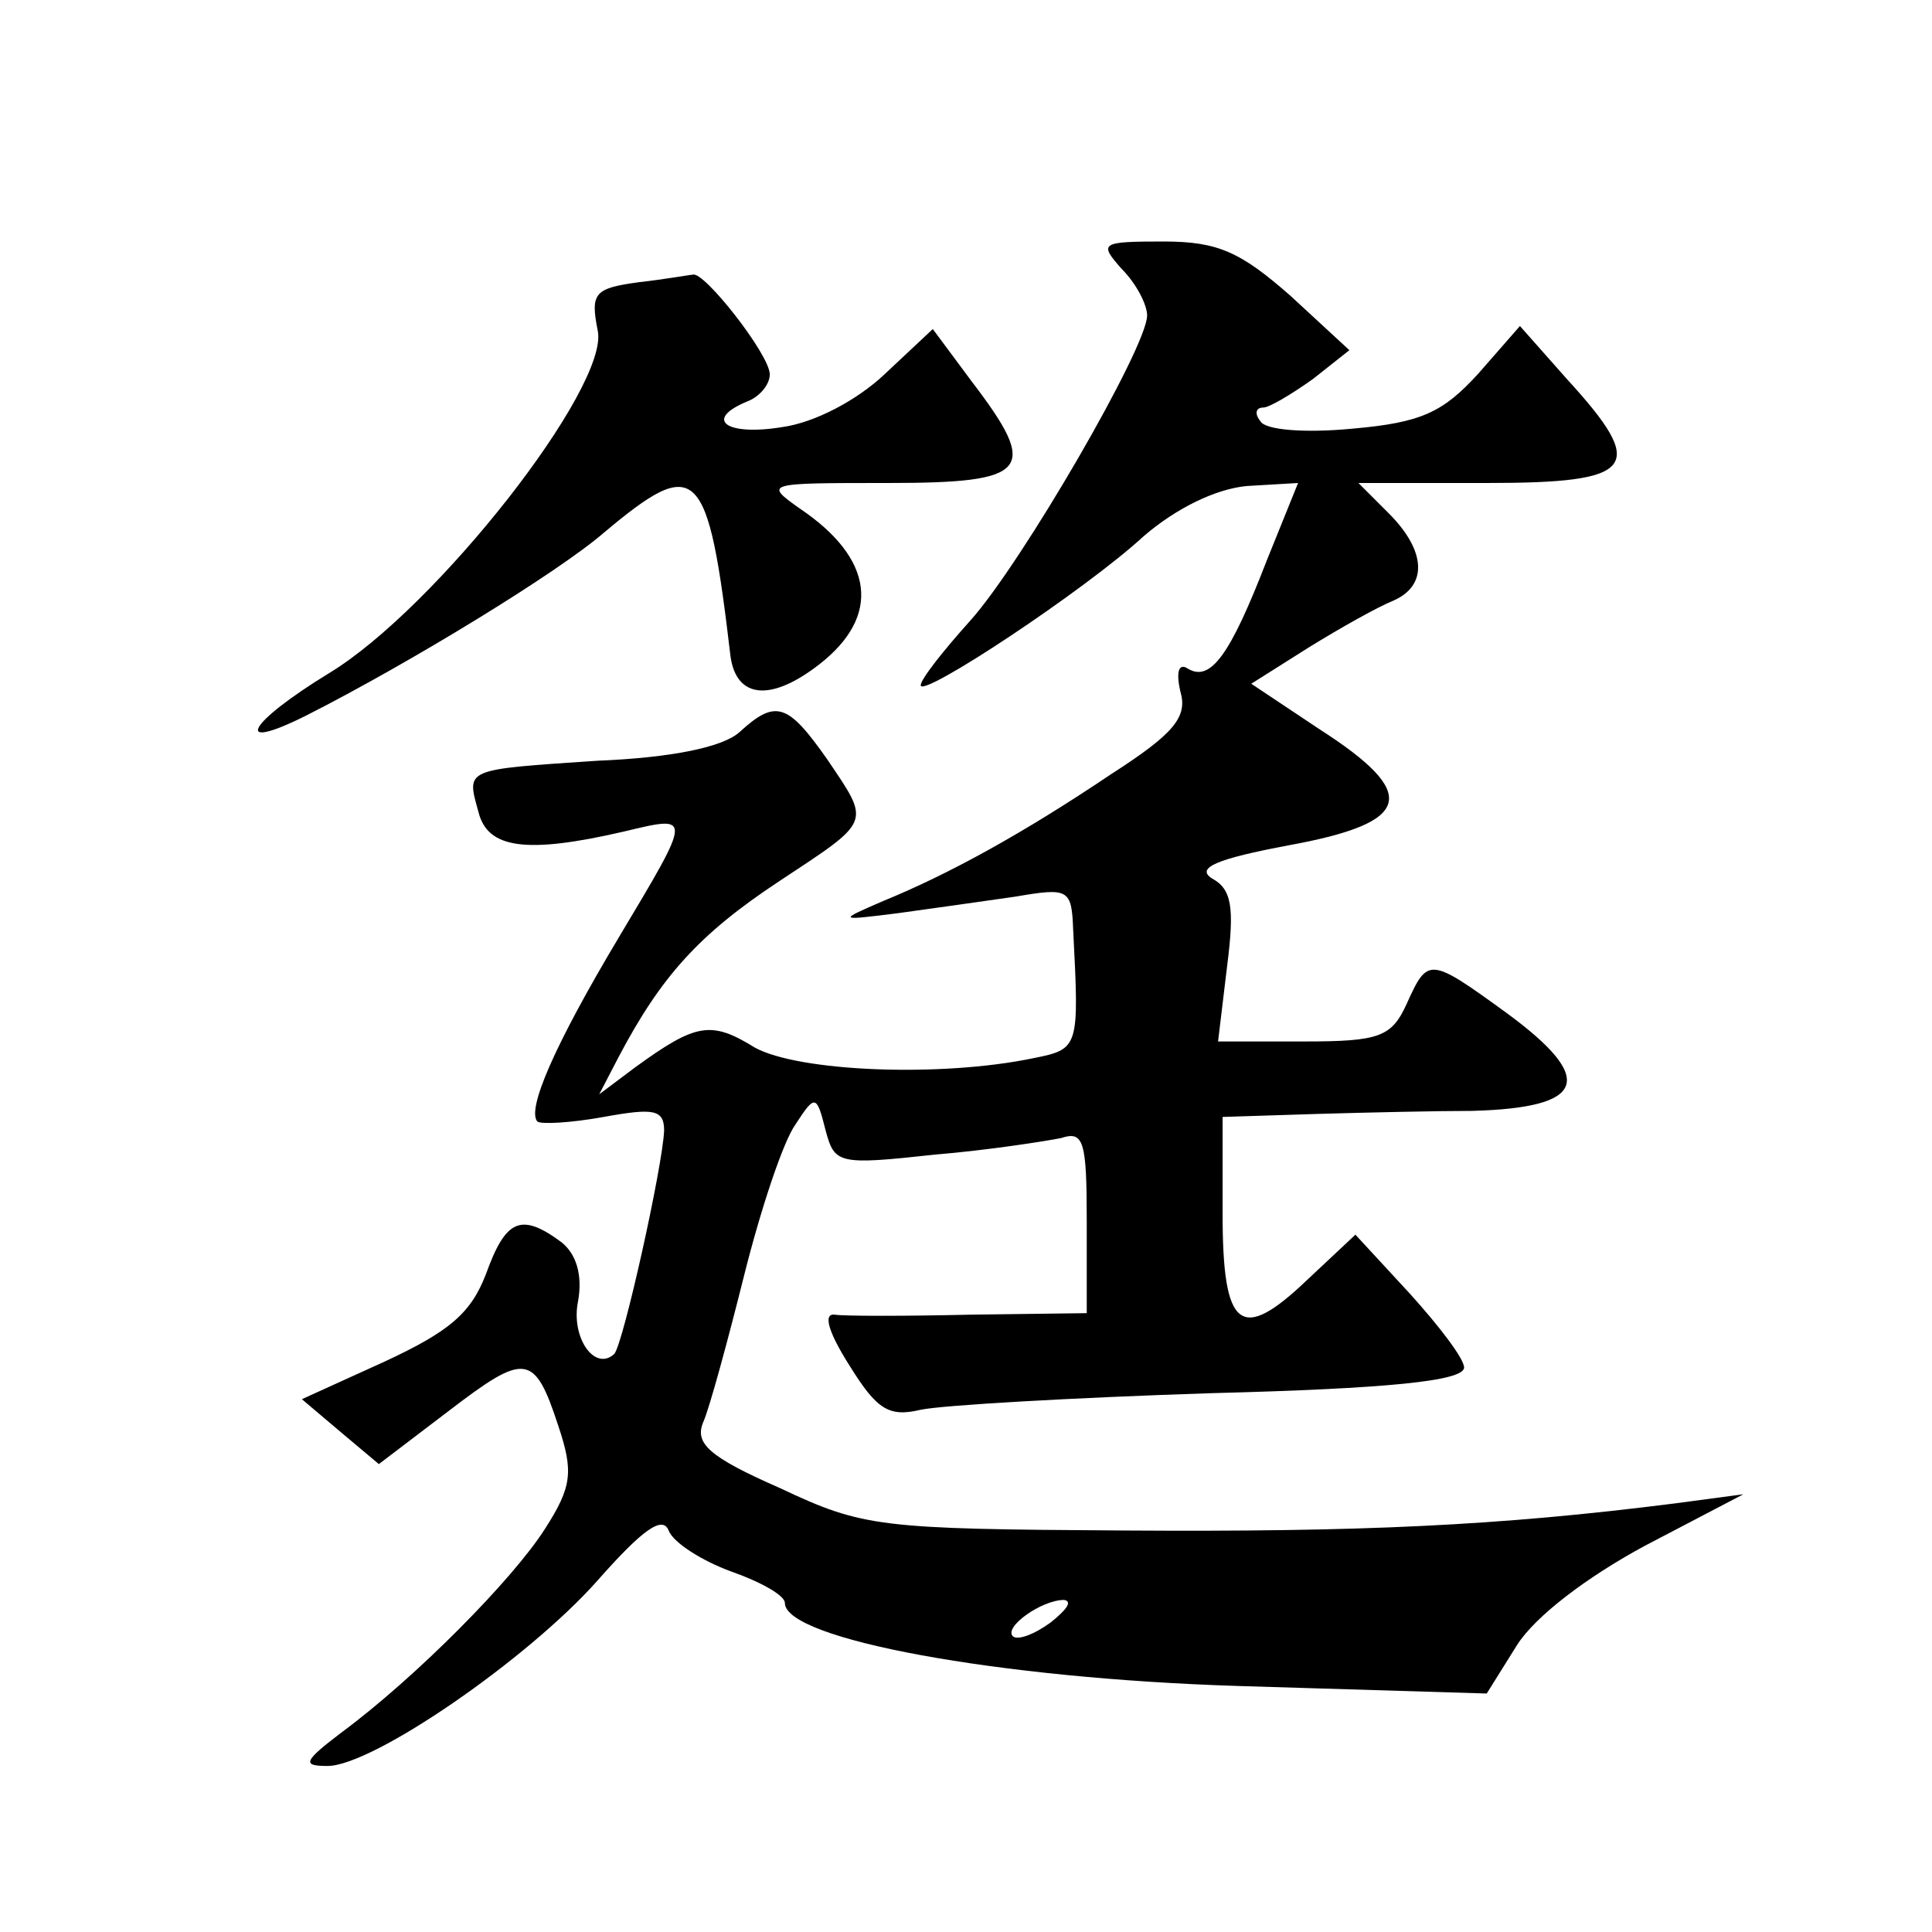 <?xml version="1.0" standalone="no"?>
<!DOCTYPE svg PUBLIC "-//W3C//DTD SVG 20010904//EN"
 "http://www.w3.org/TR/2001/REC-SVG-20010904/DTD/svg10.dtd">
<svg version="1.0" xmlns="http://www.w3.org/2000/svg"
 width="128pt" height="128pt" viewBox="0 0 128 128"
 preserveAspectRatio="xMidYMid meet">
<g transform="translate(0,128) scale(0.1,-0.1)"
fill="#0" stroke="none">
<path d="M743 1102 c10 -10 17 -24 17 -31 0 -21 -83 -164 -117 -202 -18 -20 -33
-39 -33 -43 0 -9 109 63 148 99 21 18 47 31 68 33 l34 2 -21 -52 c-24 -62 -37 -80
-52 -71 -6 4 -8 -2 -5 -15 5 -17 -4 -28 -46 -55 -58 -39 -107 -66 -151 -84 -30
-13 -30 -13 10 -8 22 3 57 8 78 11 35 6 37 5 38 -22 4 -78 4 -79 -26 -85 -62 -13
-156 -9 -185 7 -29 18 -39 16 -79 -13 l-24 -18 13 25 c28 53 53 81 106 116 62 41
61 38 32 81 -26 37 -34 40 -58 18 -11 -10 -45 -17 -94 -19 -89 -6 -87 -5 -79 -34
6 -24 31 -28 96 -13 46 11 46 12 -3 -70 -43 -72 -61 -114 -54 -122 2 -2 22 -1 44
3 33 6 40 5 40 -9 -1 -24 -27 -141 -33 -148 -13 -12 -29 11 -24 35 3 17 -1 31 -11
39 -27 20 -37 15 -50 -21 -10 -26 -24 -38 -67 -58 l-55 -25 26 -22 25 -21 46 35
c51 39 57 39 73 -10 10 -30 9 -40 -9 -68 -21 -33 -85 -98 -135 -135 -25 -19 -26
-22 -9 -22 30 0 133 71 179 123 30 34 43 43 47 33 3 -8 22 -20 41 -27 20 -7 36
-16 36 -21 0 -24 141 -50 300 -55 l165 -5 20 32 c12 19 46 45 85 66 l65 34 -45
-6 c-118 -15 -209 -19 -365 -18 -162 1 -173 2 -228 28 -48 21 -57 30 -51 44 4 9
16 53 27 97 11 44 26 89 34 100 13 20 14 20 20 -4 6 -22 8 -23 72 -16 36 3 74 9
84 11 15 5 17 -2 17 -55 l0 -61 -77 -1 c-43 -1 -84 -1 -90 0 -8 1 -4 -12 10 -34
18 -29 26 -34 47 -29 14 3 100 8 193 11 116 3 167 8 167 17 0 6 -17 28 -36 49 l-36
39 -32 -30 c-44 -42 -56 -33 -56 44 l0 64 63 2 c34 1 80 2 102 2 76 2 83 21 23
65 -51 37 -52 37 -66 6 -10 -22 -18 -25 -68 -25 l-57 0 6 50 c5 39 3 51 -10 58
-11 7 3 13 51 22 82 15 87 34 20 77 l-45 30 38 24 c21 13 46 27 56 31 23 10 22
33 -3 58 l-20 20 85 0 c99 0 107 10 53 69 l-31 35 -28 -32 c-23 -25 -37 -32 -83
-36 -31 -3 -58 -1 -61 5 -4 5 -3 9 2 9 4 0 19 9 33 19 l24 19 -39 36 c-33 29 -48
36 -84 36 -42 0 -43 -1 -28 -18z m-47 -897 c-11 -8 -22 -12 -25 -9 -6 6 19 24 34
24 6 -1 1 -7 -9 -15z M423 1093 c-29 -4 -32 -7 -27 -32 8 -37 -107 -184 -178 -227
-54 -33 -65 -53 -15 -28 69 35 167 95 197 121 62 52 69 45 84 -82 4 -28 27 -30
59 -5 41 32 36 70 -13 103 -24 17 -23 17 58 17 94 0 101 8 56 67 l-26 35 -32 -30
c-18 -17 -46 -32 -68 -35 -37 -6 -52 5 -23 17 8 3 15 11 15 18 0 13 -44 69 -51
66 -2 0 -18 -3 -36 -5z"/>
</g>
</svg>
